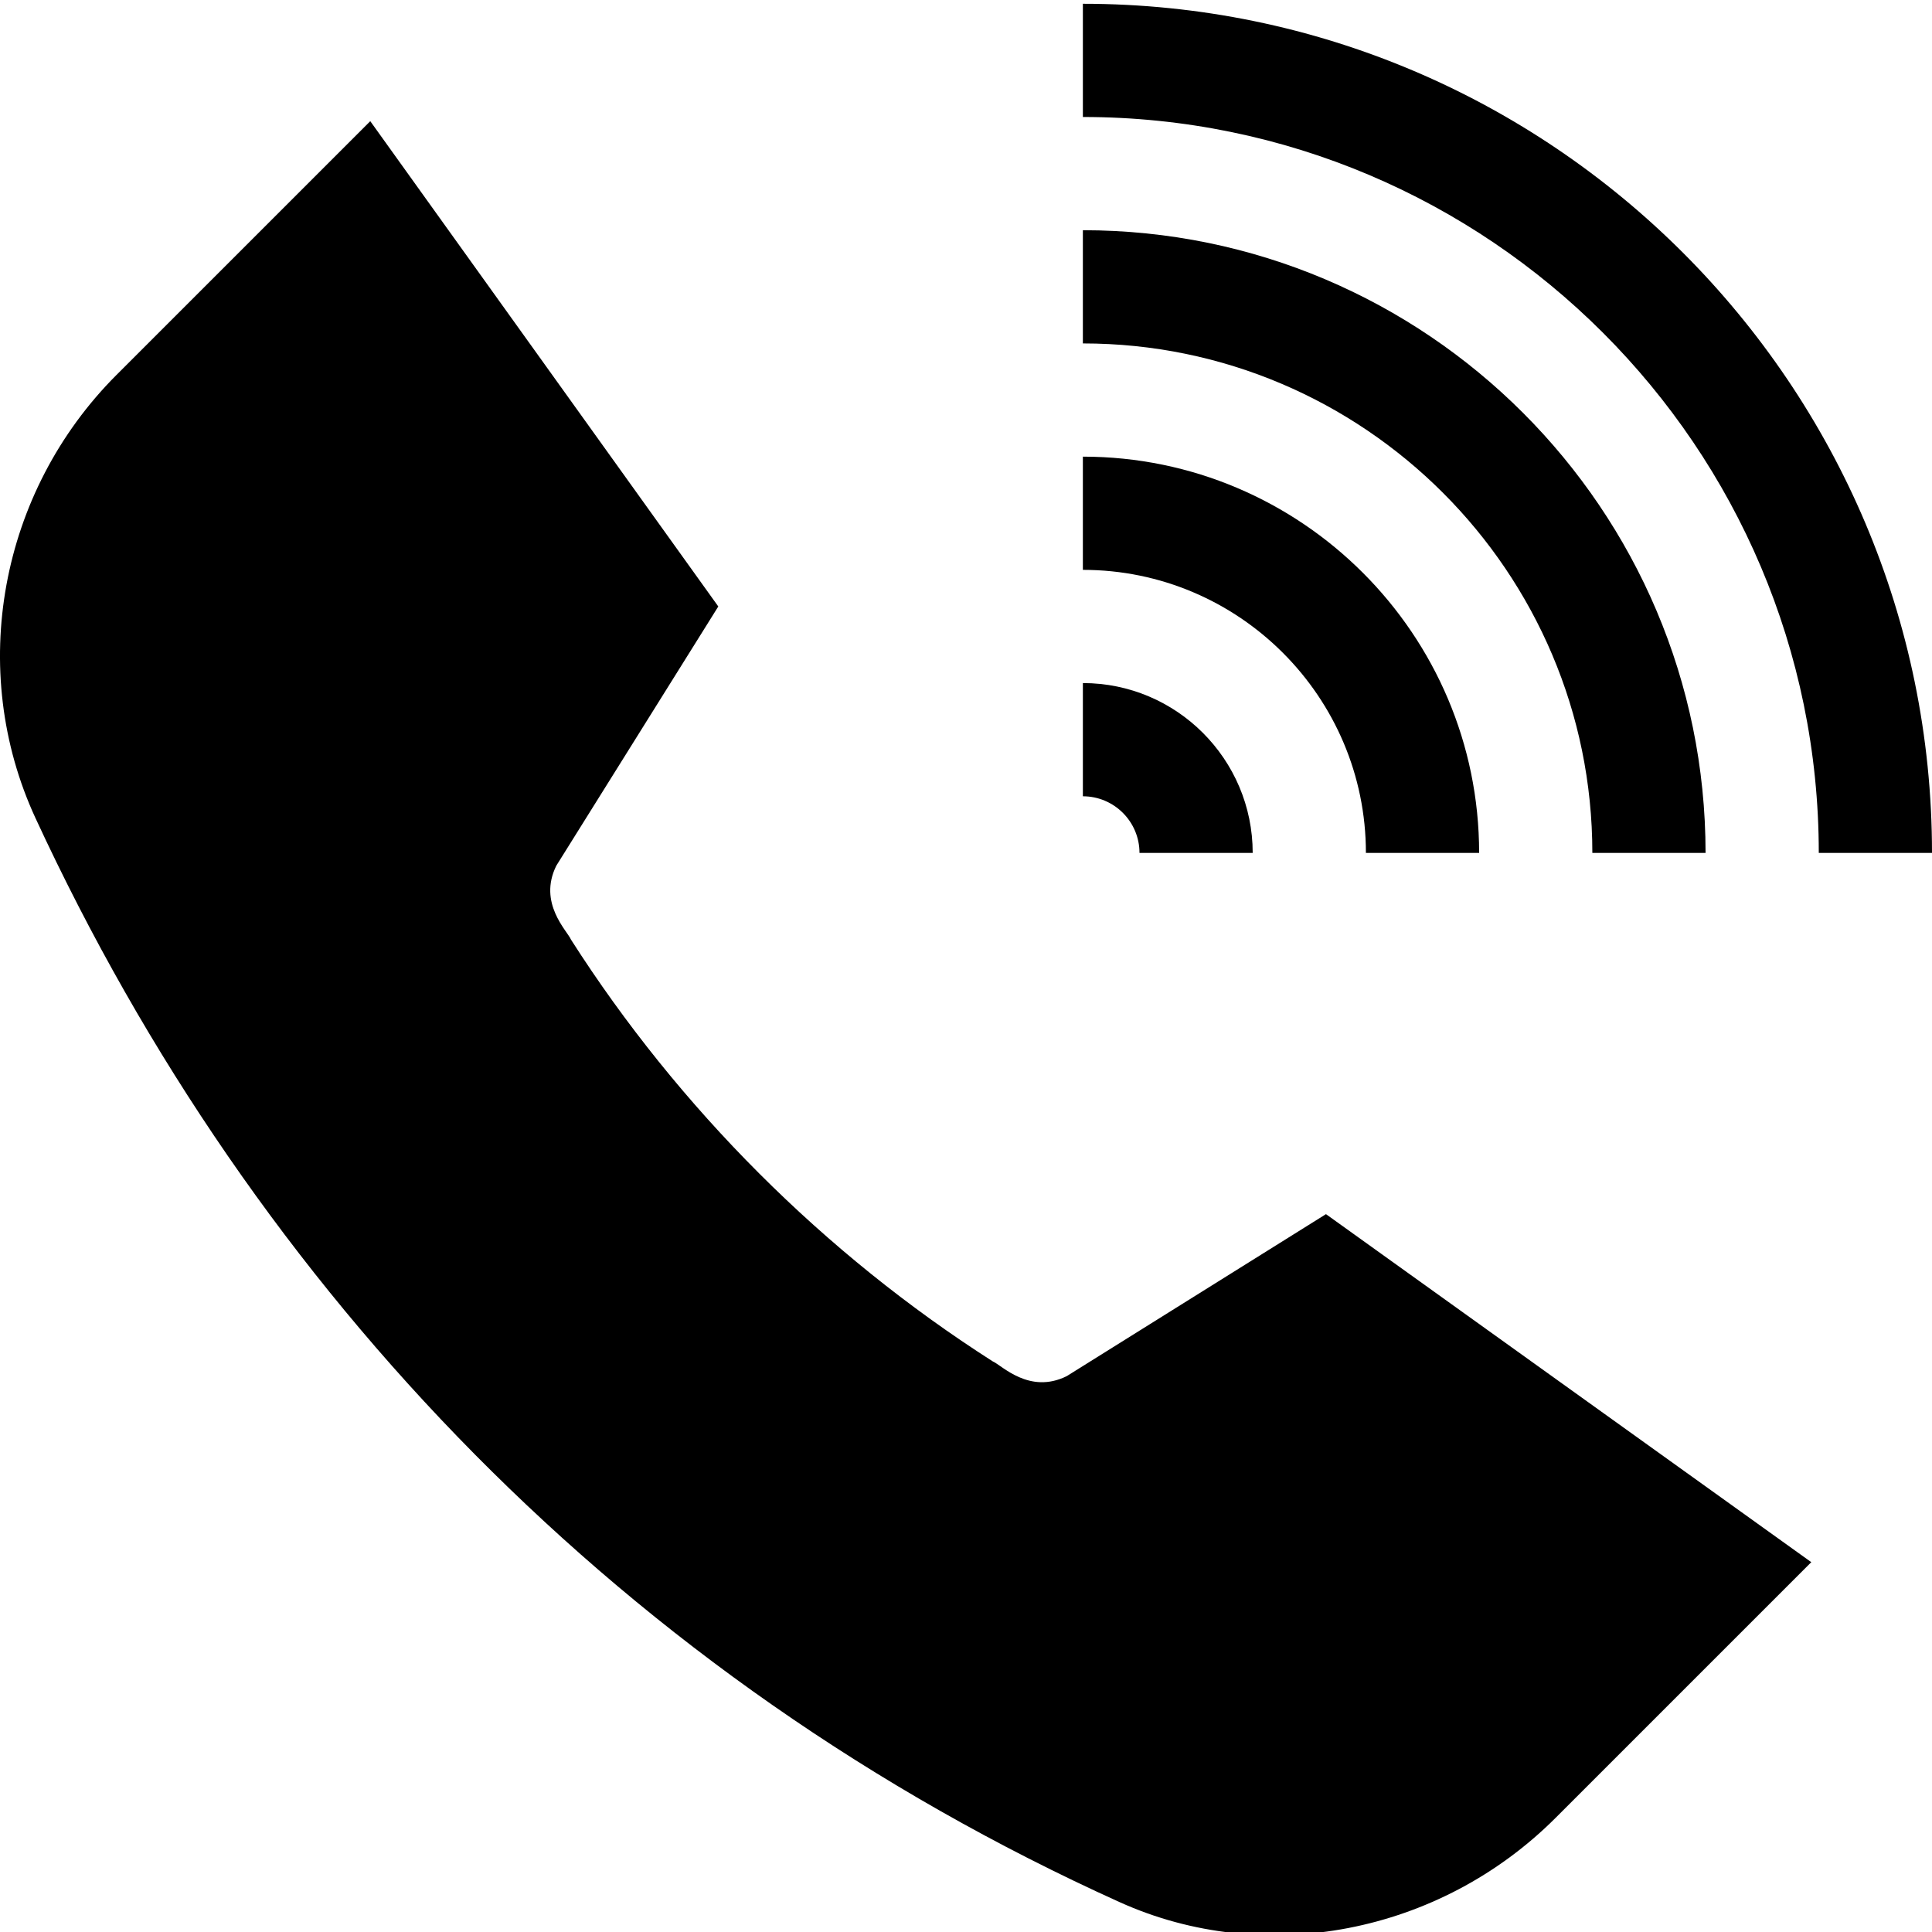 <svg height="511pt" viewBox="0 0 512 511" width="511pt" xmlns="http://www.w3.org/2000/svg"><path d="m512 225.527h-30.004c0-107.535-87.488-195.023-195.023-195.023v-30.004c124.078 0 225.027 100.945 225.027 225.027zm0 0"/><path d="m451.992 225.527h-30.004c0-74.449-60.566-135.016-135.016-135.016v-30.004c90.992 0 165.02 74.027 165.02 165.02zm0 0"/><path d="m391.984 225.527h-30.004c0-41.359-33.648-75.008-75.008-75.008v-30.004c57.902 0 105.012 47.105 105.012 105.012zm0 0"/><path d="m331.977 225.527h-30c0-8.273-6.73-15.004-15.004-15.004v-30.004c24.816 0 45.004 20.191 45.004 45.008zm0 0"/><path d="m296.711 503.586c-130.824-59.121-229.215-161.68-287.301-287.266-18.16-39.266-9.527-86.473 21.477-117.477l67.238-67.23 92.23 128.609-42.93 68.699c-4.918 9.918 2.934 17.289 3.902 19.605 28.504 44.613 67.148 83.262 111.766 111.762 2.355.984 9.668 8.828 19.602 3.902l68.699-42.93 128.613 92.234-67.762 67.758c-30.719 30.719-77.152 39.68-115.535 22.332zm0 0"/></svg>